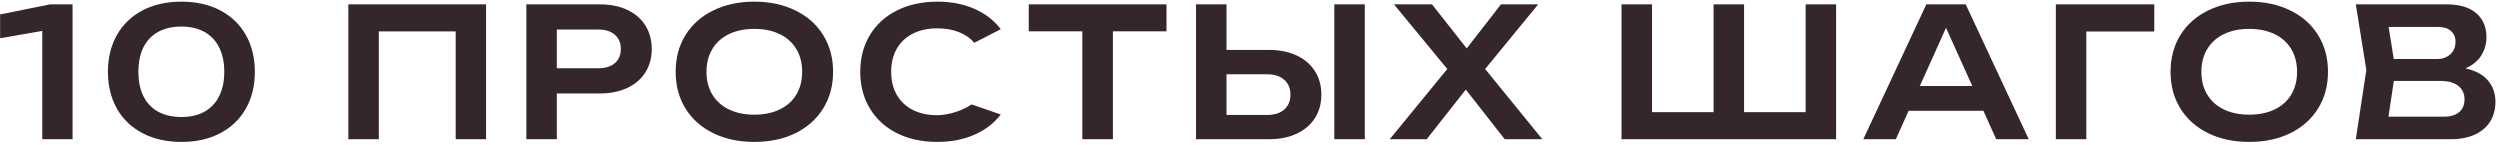 <?xml version="1.0" encoding="UTF-8"?> <svg xmlns="http://www.w3.org/2000/svg" width="431" height="25" viewBox="0 0 431 25" fill="none"><path d="M0.019 2.486L8.621 0.75H12.512V24H7.288V5.322L0.019 6.593V2.486Z" fill="#35262D"></path><path d="M31.286 24.465C28.723 24.465 26.486 23.964 24.574 22.962C22.663 21.959 21.19 20.549 20.157 18.73C19.123 16.901 18.607 14.783 18.607 12.375C18.607 9.967 19.123 7.854 20.157 6.035C21.19 4.207 22.663 2.791 24.574 1.788C26.486 0.786 28.723 0.285 31.286 0.285C33.838 0.285 36.065 0.786 37.966 1.788C39.878 2.791 41.35 4.207 42.384 6.035C43.417 7.854 43.934 9.967 43.934 12.375C43.934 14.783 43.417 16.901 42.384 18.73C41.35 20.549 39.878 21.959 37.966 22.962C36.065 23.964 33.838 24.465 31.286 24.465ZM31.286 20.172C32.825 20.172 34.148 19.867 35.254 19.257C36.359 18.637 37.202 17.743 37.78 16.576C38.369 15.408 38.664 14.008 38.664 12.375C38.664 10.742 38.369 9.342 37.78 8.175C37.202 7.007 36.359 6.118 35.254 5.508C34.148 4.888 32.825 4.579 31.286 4.579C29.725 4.579 28.387 4.883 27.271 5.493C26.166 6.103 25.318 6.991 24.729 8.159C24.151 9.327 23.861 10.732 23.861 12.375C23.861 14.018 24.151 15.423 24.729 16.591C25.318 17.759 26.166 18.647 27.271 19.257C28.387 19.867 29.725 20.172 31.286 20.172Z" fill="#35262D"></path><path d="M60.054 24V0.75H83.8V24H78.561V5.415H65.309V24H60.054Z" fill="#35262D"></path><path d="M103.421 0.75C105.239 0.75 106.82 1.07 108.164 1.711C109.517 2.352 110.556 3.256 111.279 4.423C112.003 5.581 112.364 6.919 112.364 8.438C112.364 9.957 112.003 11.295 111.279 12.453C110.556 13.61 109.517 14.509 108.164 15.149C106.81 15.79 105.229 16.11 103.421 16.11H95.996V24H90.742V0.75H103.421ZM103.142 11.771C104.361 11.771 105.312 11.476 105.994 10.887C106.686 10.298 107.032 9.482 107.032 8.438C107.032 7.394 106.686 6.578 105.994 5.989C105.312 5.39 104.361 5.09 103.142 5.09H95.996V11.771H103.142Z" fill="#35262D"></path><path d="M130.046 24.465C127.38 24.465 125.019 23.964 122.962 22.962C120.906 21.949 119.31 20.528 118.173 18.699C117.047 16.87 116.483 14.762 116.483 12.375C116.483 9.988 117.047 7.88 118.173 6.051C119.31 4.222 120.906 2.806 122.962 1.804C125.019 0.791 127.38 0.285 130.046 0.285C132.722 0.285 135.083 0.791 137.129 1.804C139.186 2.806 140.782 4.222 141.919 6.051C143.056 7.88 143.624 9.988 143.624 12.375C143.624 14.762 143.056 16.87 141.919 18.699C140.782 20.528 139.186 21.949 137.129 22.962C135.083 23.964 132.722 24.465 130.046 24.465ZM130.046 19.768C131.72 19.768 133.177 19.469 134.417 18.869C135.667 18.27 136.623 17.418 137.284 16.312C137.956 15.196 138.292 13.884 138.292 12.375C138.292 10.866 137.956 9.559 137.284 8.454C136.623 7.338 135.667 6.48 134.417 5.88C133.177 5.281 131.72 4.981 130.046 4.981C128.372 4.981 126.915 5.281 125.675 5.88C124.435 6.48 123.479 7.338 122.807 8.454C122.136 9.559 121.8 10.866 121.8 12.375C121.8 13.884 122.136 15.196 122.807 16.312C123.479 17.418 124.435 18.27 125.675 18.869C126.915 19.469 128.372 19.768 130.046 19.768Z" fill="#35262D"></path><path d="M177.357 0.75H201.103V5.4H191.865V24H186.595V5.4H177.357V0.75Z" fill="#35262D"></path><path d="M218.782 8.608C220.611 8.608 222.203 8.929 223.556 9.569C224.92 10.21 225.969 11.114 226.703 12.282C227.436 13.439 227.803 14.783 227.803 16.312C227.803 17.841 227.436 19.185 226.703 20.342C225.969 21.499 224.92 22.398 223.556 23.039C222.203 23.68 220.611 24 218.782 24H206.196V0.75H211.451V8.608H218.782ZM218.488 19.815C219.728 19.815 220.699 19.505 221.402 18.885C222.115 18.255 222.471 17.397 222.471 16.312C222.471 15.227 222.115 14.374 221.402 13.755C220.699 13.124 219.728 12.809 218.488 12.809H211.451V19.815H218.488ZM230.035 24V0.75H235.29V24H230.035Z" fill="#35262D"></path><path d="M256.037 11.895L265.895 24H259.416L252.705 15.444L245.962 24H239.592L249.512 11.895L240.32 0.75H246.877L252.86 8.345L258.765 0.75H265.182L256.037 11.895Z" fill="#35262D"></path><path d="M311.294 19.334V0.75H316.548V24H279.55V0.75H284.804V19.334H295.422V0.75H300.676V19.334H311.294Z" fill="#35262D"></path><path d="M349.754 24H344.143L341.942 19.102H329.046L326.845 24H321.234L332.1 0.75H338.889L349.754 24ZM335.494 4.795L330.984 14.824H340.02L335.494 4.795Z" fill="#35262D"></path><path d="M354.427 0.75H371.4V5.431H359.682V24H354.427V0.75Z" fill="#35262D"></path><path d="M387.767 24.465C385.101 24.465 382.74 23.964 380.684 22.962C378.627 21.949 377.031 20.528 375.894 18.699C374.768 16.87 374.205 14.762 374.205 12.375C374.205 9.988 374.768 7.88 375.894 6.051C377.031 4.222 378.627 2.806 380.684 1.804C382.74 0.791 385.101 0.285 387.767 0.285C390.444 0.285 392.805 0.791 394.851 1.804C396.907 2.806 398.504 4.222 399.64 6.051C400.777 7.88 401.345 9.988 401.345 12.375C401.345 14.762 400.777 16.87 399.64 18.699C398.504 20.528 396.907 21.949 394.851 22.962C392.805 23.964 390.444 24.465 387.767 24.465ZM387.767 19.768C389.441 19.768 390.898 19.469 392.138 18.869C393.389 18.27 394.344 17.418 395.006 16.312C395.677 15.196 396.013 13.884 396.013 12.375C396.013 10.866 395.677 9.559 395.006 8.454C394.344 7.338 393.389 6.48 392.138 5.88C390.898 5.281 389.441 4.981 387.767 4.981C386.093 4.981 384.636 5.281 383.396 5.88C382.156 6.48 381.2 7.338 380.529 8.454C379.857 9.559 379.521 10.866 379.521 12.375C379.521 13.884 379.857 15.196 380.529 16.312C381.2 17.418 382.156 18.27 383.396 18.869C384.636 19.469 386.093 19.768 387.767 19.768Z" fill="#35262D"></path><path d="M425.037 11.786C426.752 12.158 428.044 12.85 428.912 13.863C429.78 14.865 430.214 16.095 430.214 17.552C430.214 18.823 429.919 19.944 429.33 20.916C428.741 21.877 427.868 22.631 426.711 23.178C425.553 23.726 424.143 24 422.479 24H406.142L407.956 12.065L406.142 0.75H421.89C423.316 0.75 424.536 0.977 425.548 1.432C426.561 1.887 427.331 2.538 427.858 3.385C428.395 4.232 428.664 5.24 428.664 6.407C428.664 7.544 428.369 8.593 427.78 9.554C427.191 10.505 426.277 11.249 425.037 11.786ZM423.332 7.167C423.332 6.413 423.068 5.803 422.541 5.338C422.014 4.873 421.275 4.641 420.325 4.641H411.8L412.683 10.174H420.108C421.058 10.174 421.833 9.905 422.433 9.368C423.032 8.831 423.332 8.097 423.332 7.167ZM421.379 20.11C422.484 20.11 423.342 19.851 423.952 19.334C424.572 18.808 424.882 18.069 424.882 17.118C424.882 16.136 424.525 15.367 423.812 14.809C423.099 14.24 422.076 13.956 420.743 13.956H412.699L411.769 20.11H421.379Z" fill="#35262D"></path><path d="M172.533 19.738C171.386 21.236 169.872 22.398 167.992 23.225C166.111 24.052 163.982 24.465 161.606 24.465C158.971 24.465 156.646 23.964 154.631 22.962C152.626 21.949 151.071 20.528 149.965 18.699C148.859 16.87 148.307 14.762 148.307 12.375C148.307 9.988 148.859 7.88 149.965 6.051C151.071 4.222 152.626 2.806 154.631 1.804C156.646 0.791 158.971 0.285 161.606 0.285C163.982 0.285 166.111 0.698 167.992 1.525C169.872 2.352 171.386 3.519 172.533 5.028L167.961 7.384C167.289 6.578 166.411 5.963 165.326 5.54C164.241 5.106 162.995 4.888 161.59 4.888C159.968 4.888 158.557 5.193 157.359 5.803C156.17 6.413 155.251 7.281 154.6 8.407C153.959 9.533 153.639 10.856 153.639 12.375C153.639 13.894 153.959 15.217 154.6 16.343C155.251 17.469 156.17 18.337 157.359 18.947C158.557 19.557 159.968 19.861 161.59 19.861C163.719 19.861 166.157 18.93 167.5 18L172.533 19.738Z" fill="#35262D"></path></svg> 